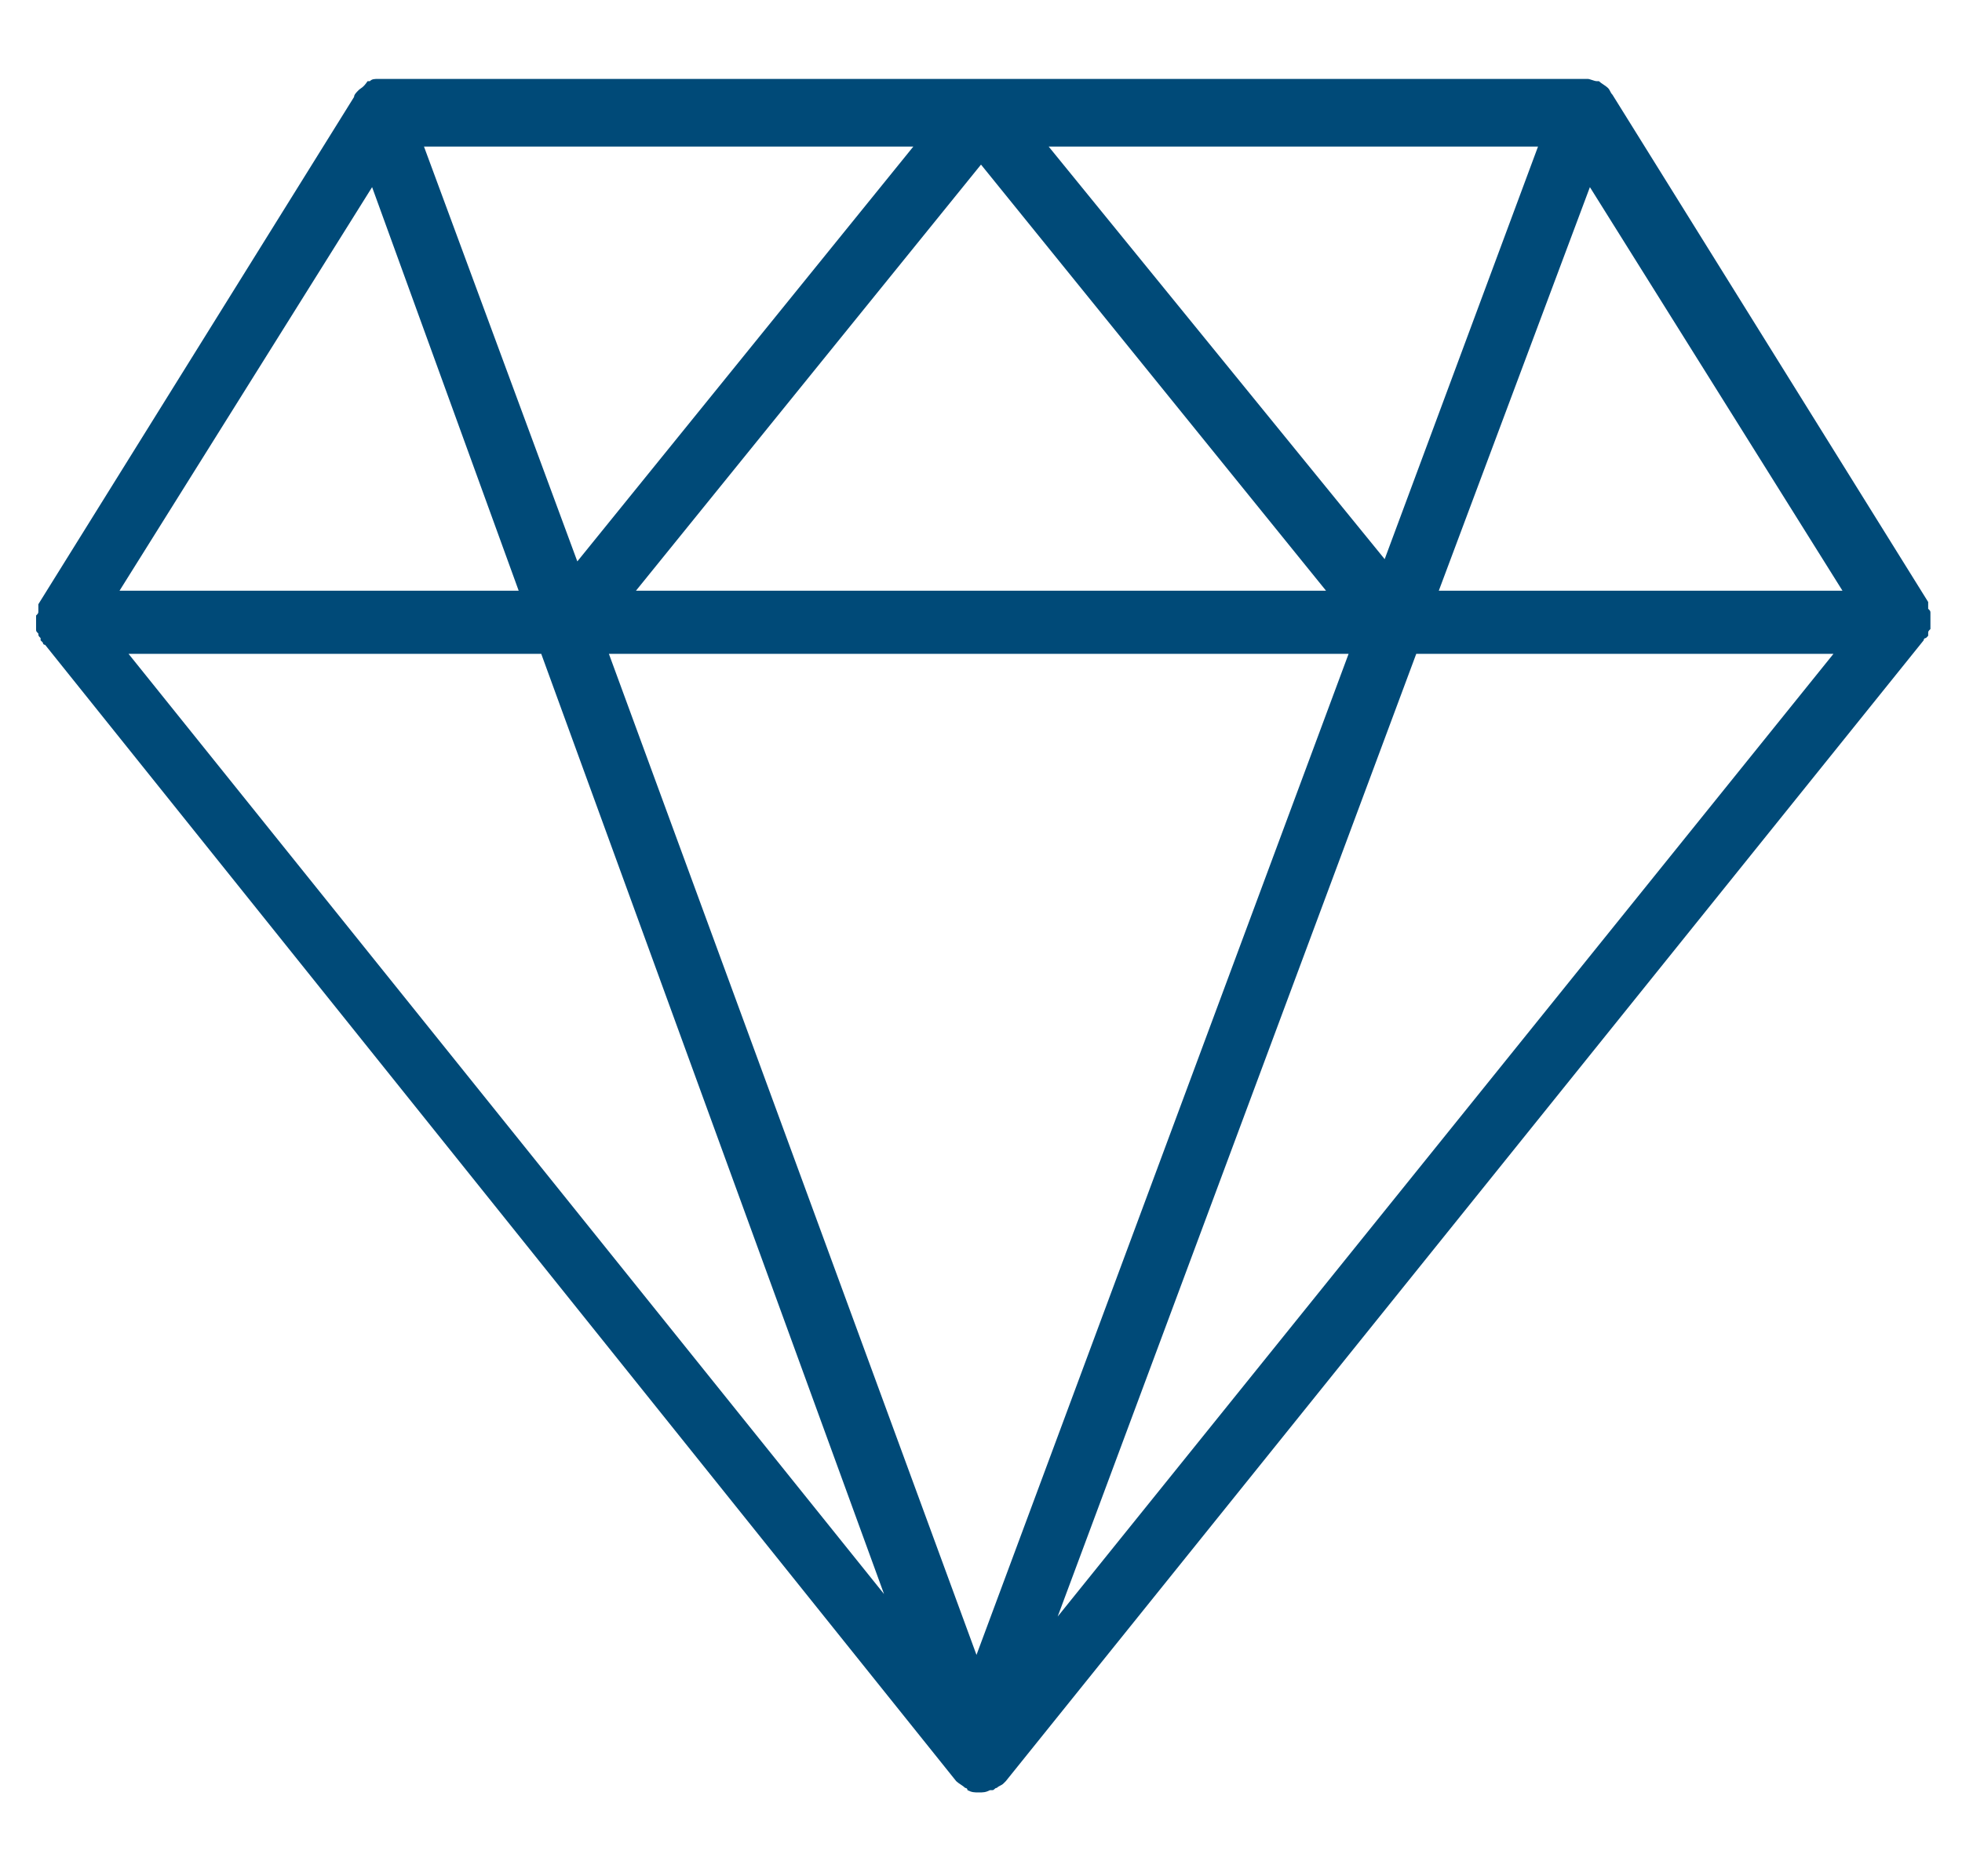 <?xml version="1.0" encoding="utf-8"?>
<!-- Generator: Adobe Illustrator 24.1.0, SVG Export Plug-In . SVG Version: 6.00 Build 0)  -->
<svg version="1.1" id="Capa_1" xmlns="http://www.w3.org/2000/svg" xmlns:xlink="http://www.w3.org/1999/xlink" x="0px" y="0px"
	 viewBox="0 0 87 83.2" style="enable-background:new 0 0 87 83.2;" xml:space="preserve">
<style type="text/css">
	.st0{fill:#004A78;}
</style>
<g>
	<g>
		<path class="st0" d="M182.8,11.8c-19.5,0-28.2-10.1-28.3-10.2c-0.5-0.6-1.5-0.6-2,0c-0.1,0.1-8.7,10.2-28.3,10.2
			c-0.7,0-1.3,0.6-1.3,1.3v25.3c0-0.7-0.6-1.3-1.3-1.3h-9.3c-0.7,0-1.3,0.6-1.3,1.3v26.7c0,0.7,0.6,1.3,1.3,1.3h9.3
			c0.7,0,1.3-0.6,1.3-1.3v-1.3h7.5c2.6,3.9,5.7,7.3,9.3,10.1c4.2,3.3,8.8,5.7,13.6,7.1c0.1,0,0.3,0.1,0.4,0.1s0.3,0,0.4-0.1
			c4.8-1.4,9.3-3.8,13.6-7.1c10.5-8.2,16.7-21.4,16.7-35.4V13.1C184.1,12.4,183.5,11.8,182.8,11.8z M122.8,39.9L122.8,39.9l0-1.3
			C122.8,39,122.8,39.5,122.8,39.9z M120.1,63.8h-6.7v-24h6.7v1.4v21.2V63.8z M122.8,42.6L122.8,42.6c0.3,0,2.1,0.1,3.9-1.5
			c2.4-2.2,3.6-6.4,3.6-12.4c0-1.6,0.3-3.5,1.1-3.5h0.2c1.3,0,2.9,2.2,3.2,4.1c0.3,2.5,0.4,6.4-0.1,8.9c0,0.1,0,0.2,0,0.3v2.7
			c0,0.7,0.6,1.3,1.3,1.3h10.7c0.7,0,1.3,0.6,1.3,1.3s-0.6,1.3-1.3,1.3h-10.7c-0.7,0-1.3,0.6-1.3,1.3s0.6,1.3,1.3,1.3h10.7
			c0.7,0,1.3,0.6,1.3,1.3s-0.6,1.3-1.3,1.3h-10.7c-0.7,0-1.3,0.6-1.3,1.3c0,0.7,0.6,1.3,1.3,1.3h10.7c0.7,0,1.3,0.6,1.3,1.3
			c0,0.7-0.6,1.3-1.3,1.3h-10.7c-0.7,0-1.3,0.6-1.3,1.3c0,0.7,0.6,1.3,1.3,1.3h10.7c0.7,0,1.3,0.6,1.3,1.3c0,0.7-0.6,1.3-1.3,1.3
			h-24C122.8,61.1,122.8,42.6,122.8,42.6z M149.8,57.1c0.6-0.7,1-1.6,1-2.7s-0.4-2-1-2.7c0.6-0.7,1-1.6,1-2.7s-0.4-2-1-2.7
			c0.6-0.7,1-1.6,1-2.7c0-2.2-1.8-4-4-4h-9.3v-1.2c0.6-3,0.4-7.1,0.1-9.7c-0.3-2.4-2-5-4.1-6v-1.1c9.2-1.4,15.8-4.6,20-7.3
			c4.2,2.7,10.8,5.9,20,7.3v16.8c0,10.7-4.7,20.7-12.6,27c-2.3,1.8-4.8,3.3-7.3,4.4c-2.5-1.1-5-2.5-7.3-4.4c-0.7-0.5-1.4-1.1-2-1.8
			h2.7c2.2,0,4-1.8,4-4C150.8,58.8,150.4,57.8,149.8,57.1z M181.4,38.6c0,13.1-5.9,25.5-15.7,33.3c-3.8,3-8,5.2-12.3,6.6
			c-4.3-1.3-8.4-3.5-12.3-6.6c-2.9-2.3-5.5-5-7.7-8h6.9c1.3,1.4,2.7,2.7,4.1,3.9c2.7,2.1,5.6,3.8,8.5,4.9c0.2,0.1,0.3,0.1,0.5,0.1
			c0.2,0,0.3,0,0.5-0.1c2.9-1.2,5.8-2.8,8.5-4.9c8.6-6.7,13.7-17.6,13.7-29.1V20.6c0-0.7-0.5-1.2-1.2-1.3
			c-9.9-1.3-16.7-4.8-20.7-7.5c-0.5-0.3-1-0.3-1.5,0c-4,2.7-10.9,6.3-20.7,7.5c-0.7,0.1-1.2,0.7-1.2,1.3v1.9
			c-1.4,0.3-3.1,1.6-3.1,6.1c0,5.6-1.1,8.4-2.2,9.8v-24c16.3-0.4,25.1-7.3,28-10.1c2.8,2.7,11.7,9.7,28,10.1L181.4,38.6L181.4,38.6z
			"/>
	</g>
</g>
<g id="Icons">
	<path class="st0" d="M153.3,102.3c-14.7,0-26.6,11.9-26.6,26.6s11.9,26.6,26.6,26.6c14.7,0,26.6-11.9,26.6-26.6
		C179.9,114.3,167.9,102.4,153.3,102.3z M153.3,152.9c-13.2,0-24-10.7-24-24s10.7-24,24-24c13.2,0,24,10.7,24,24
		C177.2,142.2,166.5,152.9,153.3,152.9z"/>
	<path class="st0" d="M193,125.2c-0.2-1.6-1.5-3-3.1-3.2l-4.2-0.7c-0.8-3.5-2.2-6.8-4.1-9.8l2.5-3.5c1-1.3,0.9-3.2-0.1-4.5
		c-0.8-1-1.6-1.9-2.5-2.8c-0.9-0.9-1.8-1.7-2.8-2.5c-1.3-1-3.1-1-4.5-0.1l-3.5,2.5c-3-1.9-6.3-3.2-9.8-4.1l-0.7-4.2
		c-0.3-1.6-1.6-2.9-3.2-3.1c-2.5-0.3-5-0.3-7.5,0c-1.6,0.2-3,1.5-3.2,3.1l-0.7,4.2c-3.5,0.8-6.8,2.2-9.8,4.1l-3.5-2.5
		c-1.3-1-3.2-1-4.5,0.1c-0.9,0.7-1.8,1.6-2.8,2.5c-0.9,0.9-1.8,1.8-2.6,2.8c-1,1.3-1,3.1-0.1,4.5l2.5,3.5c-1.9,3-3.2,6.3-4.1,9.8
		l-4.2,0.7c-1.6,0.3-2.9,1.6-3.1,3.2c-0.3,2.5-0.3,5,0,7.5c0.2,1.6,1.5,2.9,3.1,3.2l4.2,0.7c0.8,3.5,2.2,6.8,4.1,9.8l-2.5,3.5
		c-1,1.3-1,3.2,0.1,4.5c0.7,0.9,1.6,1.8,2.5,2.8c0.8,0.8,1.7,1.6,2.8,2.5c1.3,1,3.1,1,4.5,0.1l3.5-2.5c3,1.9,6.3,3.2,9.8,4.1
		l0.7,4.2c0.3,1.6,1.6,2.9,3.2,3.1c2.5,0.3,5,0.3,7.5,0c1.6-0.2,3-1.5,3.2-3.1l0.7-4.2c3.5-0.8,6.8-2.2,9.8-4.1l3.5,2.5
		c1.4,1,3.2,1,4.5-0.1c1.1-0.9,2-1.7,2.8-2.5c0.9-0.9,1.7-1.8,2.5-2.8c1-1.3,1-3.1,0.1-4.5l-2.5-3.5c1.9-3,3.2-6.3,4.1-9.8l4.2-0.7
		c1.6-0.3,2.9-1.6,3.1-3.2C193.2,130.2,193.2,127.7,193,125.2L193,125.2z M190.3,132.4c-0.1,0.5-0.4,0.8-0.9,0.9l-5.1,0.8
		c-0.5,0.1-1,0.5-1.1,1c-0.8,3.8-2.3,7.3-4.4,10.5c-0.3,0.5-0.3,1.1,0,1.5l3,4.3c0.3,0.4,0.3,0.9,0,1.2c-0.7,0.8-1.5,1.7-2.3,2.6
		c-0.8,0.8-1.6,1.5-2.5,2.3c-0.4,0.3-0.9,0.3-1.3,0l-4.2-3c-0.4-0.3-1-0.3-1.5,0c-3.2,2.1-6.8,3.6-10.5,4.4c-0.5,0.1-1,0.5-1,1.1
		l-0.8,5.1c-0.1,0.5-0.4,0.8-0.9,0.9c-2.3,0.2-4.6,0.2-6.9,0c-0.5-0.1-0.8-0.4-0.9-0.9l-0.8-5.1c-0.1-0.5-0.5-1-1-1.1
		c-3.8-0.8-7.3-2.3-10.5-4.4c-0.5-0.3-1.1-0.3-1.5,0l-4.2,3c-0.4,0.3-0.9,0.3-1.2,0c-1-0.9-1.8-1.6-2.6-2.4
		c-0.9-0.9-1.7-1.7-2.3-2.5c-0.3-0.4-0.3-0.9,0-1.3l3-4.2c0.3-0.4,0.3-1,0-1.5c-2.1-3.2-3.6-6.8-4.4-10.5c-0.1-0.5-0.5-1-1.1-1
		l-5.1-0.8c-0.5-0.1-0.8-0.4-0.9-0.9c-0.2-2.3-0.2-4.6,0-7c0.1-0.5,0.4-0.8,0.9-0.9l5.1-0.8c0.5-0.1,1-0.5,1.1-1
		c0.8-3.8,2.3-7.3,4.4-10.5c0.3-0.5,0.3-1.1,0-1.5l-3-4.2c-0.3-0.4-0.3-0.9,0-1.2c0.7-0.9,1.5-1.8,2.3-2.6c0.9-0.9,1.7-1.7,2.5-2.3
		c0.4-0.3,0.9-0.3,1.3,0l4.2,3c0.4,0.3,1,0.3,1.5,0c3.2-2.1,6.8-3.6,10.5-4.4c0.5-0.1,1-0.5,1-1.1l0.8-5.1c0.1-0.5,0.4-0.8,0.9-0.9
		c2.3-0.2,4.6-0.2,7,0c0.5,0.1,0.8,0.4,0.9,0.9l0.8,5.1c0.1,0.5,0.5,1,1,1.1c3.8,0.8,7.3,2.3,10.5,4.4c0.5,0.3,1.1,0.3,1.5,0l4.2-3
		c0.4-0.3,0.9-0.3,1.2,0c0.8,0.7,1.7,1.5,2.6,2.4c0.8,0.8,1.6,1.7,2.3,2.5c0.3,0.4,0.3,0.9,0,1.3l-3,4.2c-0.3,0.4-0.3,1,0,1.5
		c2.1,3.2,3.6,6.8,4.4,10.5c0.1,0.5,0.5,1,1.1,1l5.1,0.8c0.5,0.1,0.8,0.4,0.9,0.9C190.6,127.8,190.6,130.1,190.3,132.4L190.3,132.4z
		"/>
	<path class="st0" d="M153.3,107.7c-11.8,0-21.3,9.5-21.3,21.3s9.5,21.3,21.3,21.3c11.8,0,21.3-9.5,21.3-21.3
		C174.5,117.2,165,107.7,153.3,107.7z M169.2,130.3h2.6c-0.3,4-1.9,7.8-4.5,10.9l-1.8-1.8c-0.5-0.5-1.4-0.5-1.9,0
		c-0.5,0.5-0.5,1.3,0,1.8l1.8,1.8c-3,2.6-6.8,4.2-10.9,4.5v-2.6c0-0.7-0.6-1.3-1.3-1.3s-1.3,0.6-1.3,1.3v2.6
		c-4-0.3-7.8-1.9-10.9-4.5l1.8-1.8c0.5-0.5,0.5-1.4,0-1.9c-0.5-0.5-1.3-0.5-1.8,0l-1.8,1.8c-2.6-3-4.2-6.8-4.5-10.9h2.6
		c0.7,0,1.3-0.6,1.3-1.3s-0.6-1.3-1.3-1.3h-2.6c0.3-4,1.9-7.8,4.5-10.9l1.8,1.8c0.5,0.5,1.4,0.5,1.9,0c0.5-0.5,0.5-1.3,0-1.8
		l-1.8-1.8c3-2.6,6.8-4.2,10.9-4.5v2.6c0,0.7,0.6,1.3,1.3,1.3s1.3-0.6,1.3-1.3v-2.6c4,0.3,7.8,1.9,10.9,4.5l-1.8,1.8
		c-0.5,0.5-0.5,1.4,0,1.9s1.4,0.5,1.9,0c0,0,0,0,0,0l1.8-1.8c2.6,3,4.2,6.8,4.5,10.9h-2.6c-0.7,0-1.3,0.6-1.3,1.3
		S168.5,130.3,169.2,130.3z"/>
	<path class="st0" d="M160.6,131.8l-3.4-2.1c0.1-0.3,0.1-0.5,0.1-0.8c0-1.7-1.1-3.2-2.7-3.7v-6.9c0-0.7-0.6-1.3-1.3-1.3
		s-1.3,0.6-1.3,1.3v6.9c-2.1,0.7-3.2,3-2.4,5.1s3,3.2,5.1,2.4c0.4-0.2,0.9-0.4,1.2-0.7l3.4,2.1c0.6,0.4,1.4,0.2,1.8-0.5
		C161.4,133,161.2,132.2,160.6,131.8L160.6,131.8z M153.3,130.3c-0.7,0-1.3-0.6-1.3-1.3s0.6-1.3,1.3-1.3s1.3,0.6,1.3,1.3
		S154,130.3,153.3,130.3z"/>
</g>
<g>
	<g id="Page-1_15_">
		<g id="_x30_17---Engineering-Innovation">
			<path id="Shape_61_" class="st0" d="M-83.7,10.2c0.4-0.2,0.8-0.6,0.8-1c0.1-0.5-0.1-0.9-0.5-1.2c-0.4-0.3-0.9-0.4-1.3-0.2
				c-6.1,2.5-10.6,7.8-12,14.2c-0.1,0.3,0,0.7,0.2,1c0.2,0.3,0.5,0.5,0.8,0.6c0.1,0,0.2,0,0.3,0c0.6,0,1.2-0.4,1.3-1
				C-92.8,16.9-88.9,12.3-83.7,10.2z"/>
			<path id="Shape_60_" class="st0" d="M-53.5,11.6c-0.6-0.7-1.2-1.4-1.8-2c-0.7-0.7-1.3-1.3-2.1-1.9c-1.1-0.8-2.6-0.8-3.6,0
				l-2.3,1.7c-2.1-1.3-4.3-2.2-6.7-2.8l-0.5-2.8c-0.2-1.3-1.3-2.4-2.6-2.5C-74.1,1.1-75,1-75.9,1h-1.3c-9.8,0-18.7,5.7-22.8,14.6
				s-2.7,19.4,3.7,26.8c3.5,4,5.6,9.1,5.9,14.4c-1.4,0.5-2.4,1.8-2.6,3.3c-0.2,1.5,0.6,3,1.8,3.8c-1.1,1.8-0.5,4.2,1.3,5.3
				c-0.3,0.6-0.5,1.3-0.5,1.9c0,2.2,1.8,4,4,4h0.5c1.7,3.3,5.1,5.3,8.7,5.3s7-2,8.7-5.3h0.5c2.2,0,4-1.8,4-4c0-0.7-0.2-1.4-0.5-1.9
				c1.8-1.1,2.4-3.5,1.3-5.3c1.5-0.9,2.2-2.8,1.7-4.5c-0.5-1.7-2-2.9-3.8-2.9h-5.2c0,0,0,0,0,0l0.5-2.8c2.4-0.6,4.6-1.5,6.7-2.8
				l2.3,1.7c1.1,0.8,2.6,0.8,3.7-0.1c0.8-0.7,1.4-1.2,2-1.8c0.7-0.7,1.3-1.4,1.9-2.1c0.8-1.1,0.8-2.6,0.1-3.7l-1.7-2.3
				c1.3-2.1,2.2-4.3,2.8-6.7l2.8-0.5c1.3-0.2,2.4-1.3,2.5-2.6c0.1-0.9,0.1-1.8,0.1-2.7c0-0.9-0.1-1.8-0.1-2.8
				c-0.2-1.3-1.2-2.4-2.5-2.6l-2.8-0.5c-0.6-2.4-1.5-4.6-2.8-6.7l1.7-2.3C-52.6,14.2-52.7,12.7-53.5,11.6L-53.5,11.6z M-75.9,20.9
				c3.3,0,6.4,1.8,8,4.6c1.7,2.9,1.7,6.4,0,9.3c-1.7,2.9-4.7,4.6-8,4.6V20.9z M-75.9,42c4.3,0,8.2-2.3,10.3-6s2.1-8.2,0-11.9
				s-6.1-6-10.3-6v-4c5.7,0,10.9,3,13.8,7.9c2.8,4.9,2.8,11,0,15.9S-70.2,46-75.9,46L-75.9,42z M-99.7,26.2
				c0-11.9,9.3-21.8,21.2-22.5v52.9h-9.3c-0.4-5.9-2.7-11.4-6.5-15.9C-97.8,36.6-99.7,31.5-99.7,26.2L-99.7,26.2z M-65.3,65.9
				c0,0.7-0.6,1.3-1.3,1.3h-21.2c-0.7,0-1.3-0.6-1.3-1.3c0-0.7,0.6-1.3,1.3-1.3h21.2C-65.9,64.5-65.3,65.1-65.3,65.9L-65.3,65.9z
				 M-77.2,77.8c-2.2,0-4.2-1-5.6-2.6h11.1C-73.1,76.8-75.1,77.7-77.2,77.8z M-68,72.5h-18.5c-0.7,0-1.3-0.6-1.3-1.3
				c0-0.7,0.6-1.3,1.3-1.3H-68c0.7,0,1.3,0.6,1.3,1.3C-66.7,71.9-67.2,72.5-68,72.5z M-64,60.6c0,0.7-0.6,1.3-1.3,1.3h-23.8
				c-0.7,0-1.3-0.6-1.3-1.3s0.6-1.3,1.3-1.3h23.8C-64.6,59.2-64,59.8-64,60.6L-64,60.6z M-54.7,25.7c0.1,0.5,0.5,0.9,1.1,1l3.7,0.6
				c0.2,0,0.3,0.1,0.3,0.3c0.2,1.6,0.2,3.3,0,4.9c0,0.2-0.2,0.3-0.3,0.3l-3.7,0.6c-0.5,0.1-1,0.5-1.1,1c-0.5,2.7-1.6,5.2-3.1,7.5
				c-0.3,0.5-0.3,1.1,0,1.5l2.2,3.1c0.1,0.1,0.1,0.3,0,0.4c-0.5,0.6-1,1.2-1.7,1.8c-0.5,0.5-1.1,1.1-1.8,1.6c-0.1,0.1-0.3,0.1-0.5,0
				l-3-2.2c-0.4-0.3-1-0.3-1.5,0c-2.3,1.5-4.8,2.5-7.5,3.1c-0.5,0.1-0.9,0.5-1,1.1l-0.6,3.7c0,0.2-0.1,0.3-0.3,0.3
				c-0.8,0.1-1.6,0.1-2.5,0.1v-7.9c6.6,0,12.7-3.5,16-9.3c3.3-5.7,3.3-12.8,0-18.5s-9.4-9.3-16-9.3V3.7c0.8,0,1.6,0,2.5,0.1
				c0.2,0,0.3,0.2,0.3,0.3l0.6,3.7c0.1,0.5,0.5,1,1,1.1c2.7,0.6,5.2,1.6,7.5,3.1c0.5,0.3,1.1,0.3,1.5,0l3-2.2c0.1-0.1,0.3-0.1,0.5,0
				c0.6,0.5,1.3,1.1,1.8,1.7c0.6,0.6,1.1,1.2,1.6,1.8c0.1,0.1,0.1,0.3,0,0.5l-2.2,3c-0.3,0.4-0.3,1,0,1.5
				C-56.3,20.5-55.2,23.1-54.7,25.7L-54.7,25.7z"/>
		</g>
	</g>
</g>
<g>
	<g id="Page-1_64_">
		<g id="_x30_65---Eco-Protection">
			<path id="Shape_147_" class="st0" d="M-78.9,173.8c0.5,0,1.1-0.1,1.6-0.3c17.9-7.8,29-20.9,29-34.4v-16.3c0.8-2.5,2-4.9,3.5-7.1
				c0.6-0.9,0.7-2,0.2-2.9c-0.4-0.9-1.3-1.5-2.4-1.5c-0.4,0-0.9,0-1.3,0v-5.8c0-2-1.5-3.7-3.5-4c-14.8-1.8-22.5-5.5-25.2-7
				c-1.2-0.7-2.7-0.7-3.9,0c-2.6,1.5-10.4,5.2-25.2,7c-2,0.2-3.5,1.9-3.5,4v13.8c-0.7,0-1.2,0-1.5,0c-1,0-1.9,0.6-2.3,1.5
				c-0.4,0.8-0.3,1.8,0.3,2.5c1.6,2.1,2.8,4.4,3.5,7v8.9c0,13.4,11.1,26.6,29,34.3C-80,173.7-79.4,173.8-78.9,173.8z M-46.9,114.2
				c-2.9,4.4-4.7,9.4-5.4,14.6c-1,5.5-1.9,10.3-8.9,16.1c-3.1,2.6-7.2,3.9-11.3,3.5c-3.2-0.4-6.1-1.9-8.2-4.3
				c4.2-5.6,8.1-9.5,18.2-16.5c0.4-0.3,0.6-0.7,0.6-1.2c0-0.5-0.3-0.9-0.8-1.1c-0.4-0.2-1-0.2-1.3,0.1c-10,6.9-14.1,10.9-18.3,16.4
				c-3.4-6.1-1.7-14.4,4.3-19.3c8.9-7.3,21.2-8.6,28.2-8.6c1.2,0,2.2,0,3,0.1C-46.9,114.1-46.9,114.2-46.9,114.2L-46.9,114.2z
				 M-56.2,111.6c-7.2,0.7-16.4,2.9-23.7,8.9c-1.6,1.3-3,2.9-4.1,4.7c-5.4-2.9-11.4-4.8-17.6-5.4l0-10.8c7.8-1,15.5-3.2,22.6-6.5
				c7.2,3.3,14.8,5.5,22.6,6.5L-56.2,111.6z M-72.9,151.1c0.6,0.1,1.3,0.1,1.9,0.1c4.2,0,8.2-1.5,11.4-4.2c0.9-0.7,1.7-1.5,2.4-2.2
				c-2.6,7.9-10.3,15.3-21.7,20.6c-9.4-4.4-16.4-10.3-20-16.8c2.7,1.6,5.8,2.5,8.9,2.5h0.1c3.4,0,6.7-1.1,9.5-3
				C-78.2,149.8-75.6,150.8-72.9,151.1z M-105.7,104.1c15.3-1.8,23.4-5.7,26.2-7.3c0.4-0.2,0.9-0.2,1.3,0c2.8,1.6,10.9,5.5,26.2,7.3
				c0.7,0.1,1.2,0.6,1.2,1.3v5.8c-0.8,0-1.7,0.1-2.7,0.1v-2.5c0-1.3-1-2.4-2.3-2.6c-7.6-1-14.9-3.1-21.9-6.2c-0.7-0.4-1.6-0.4-2.4,0
				c-6.9,3.2-14.3,5.3-21.8,6.2c-1.3,0.2-2.3,1.3-2.3,2.6v10.6c-1-0.1-1.9-0.1-2.7-0.2v-13.9C-106.9,104.7-106.4,104.2-105.7,104.1
				L-105.7,104.1z M-85.2,127.5c-1.1,2.6-1.7,5.4-1.6,8.2c-2.9-2-5.9-3.8-9.1-5.3c-0.7-0.3-1.5,0-1.8,0.6c-0.3,0.7-0.1,1.5,0.6,1.8
				c3.9,1.8,7.6,4.1,10.9,6.8c0.5,1.9,1.4,3.7,2.6,5.4c0,0,0.1,0.1,0.1,0.1c0.4,0.5,0.8,0.9,1.2,1.4c-2.2,1.4-4.8,2.1-7.5,2.2
				c-3,0-6-0.9-8.4-2.7c-6.1-4.5-6.9-8.2-7.7-12.5c-0.6-4.1-2.2-8-4.6-11.4C-108.4,121.8-95.1,121.7-85.2,127.5L-85.2,127.5z
				 M-106.8,140.2c0.9,1.8,2.1,3.5,3.5,4.9c2.7,8.8,11.1,17.1,23.3,22.8c0.3,0.2,0.7,0.2,1.1,0.2c0.4,0,0.8-0.1,1.1-0.2
				c14.4-6.7,23.3-16.9,24.1-27.3c1.2-1.8,2.1-3.9,2.7-6v4.5c0,12.4-10.5,24.6-27.5,31.9c-0.3,0.1-0.7,0.1-1,0
				C-95.9,163.9-106.2,152.2-106.8,140.2L-106.8,140.2z"/>
		</g>
	</g>
</g>
<path class="st0" d="M85.6,27.8c0-0.1,0-0.1,0-0.2c0-0.1,0-0.1,0-0.2c0-0.1,0-0.1,0-0.2c0-0.1,0-0.1-0.1-0.2c0,0,0-0.1,0-0.1
	c0,0,0,0,0-0.1c0,0,0,0,0-0.1l-14-22.5c-0.1-0.1-0.1-0.2-0.2-0.3c0,0,0,0,0,0c-0.1-0.1-0.3-0.2-0.4-0.3c0,0,0,0-0.1,0c0,0,0,0,0,0
	c-0.1,0-0.3-0.1-0.4-0.1H16.8c-0.2,0-0.3,0-0.4,0.1c0,0,0,0,0,0c0,0,0,0-0.1,0C16.1,3.9,16,3.9,15.9,4c0,0,0,0,0,0
	c-0.1,0.1-0.2,0.2-0.2,0.3l-14,22.5c0,0,0,0,0,0.1c0,0,0,0,0,0.1c0,0,0,0.1,0,0.1c0,0.1,0,0.1-0.1,0.2c0,0.1,0,0.1,0,0.2
	c0,0.1,0,0.1,0,0.2c0,0.1,0,0.1,0,0.2c0,0.1,0,0.1,0.1,0.2c0,0.1,0,0.1,0.1,0.2c0,0,0,0.1,0,0.1c0,0,0.1,0.1,0.1,0.1
	c0,0,0,0.1,0.1,0.1L42.4,79c0,0,0,0,0,0l0,0c0,0,0,0,0,0c0.1,0.1,0.3,0.2,0.4,0.3c0,0,0.1,0,0.1,0.1c0.2,0.1,0.3,0.1,0.5,0.1
	c0.2,0,0.3,0,0.5-0.1c0,0,0,0,0.1,0c0.1,0,0.1-0.1,0.2-0.1c0.1-0.1,0.2-0.1,0.3-0.2c0,0,0,0,0.1-0.1l40.7-50.6c0,0,0-0.1,0.1-0.1
	c0,0,0.1-0.1,0.1-0.1c0,0,0-0.1,0-0.1c0-0.1,0-0.1,0.1-0.2C85.6,27.9,85.6,27.9,85.6,27.8z M46.5,6.5h21.7l-6.8,18.3L46.5,6.5z
	 M58.8,26.2H28.2L43.5,7.3L58.8,26.2z M25.6,24.9L18.8,6.5h21.7L25.6,24.9z M59.8,29L43.3,73.4L27,29H59.8z M70.5,8.3l11.2,17.9
	H63.8L70.5,8.3z M16.5,8.3L23,26.2H5.3L16.5,8.3z M24,29l15.2,41.7L5.7,29H24z M46.9,71.7L62.8,29h18.5L46.9,71.7z"/>
</svg>
